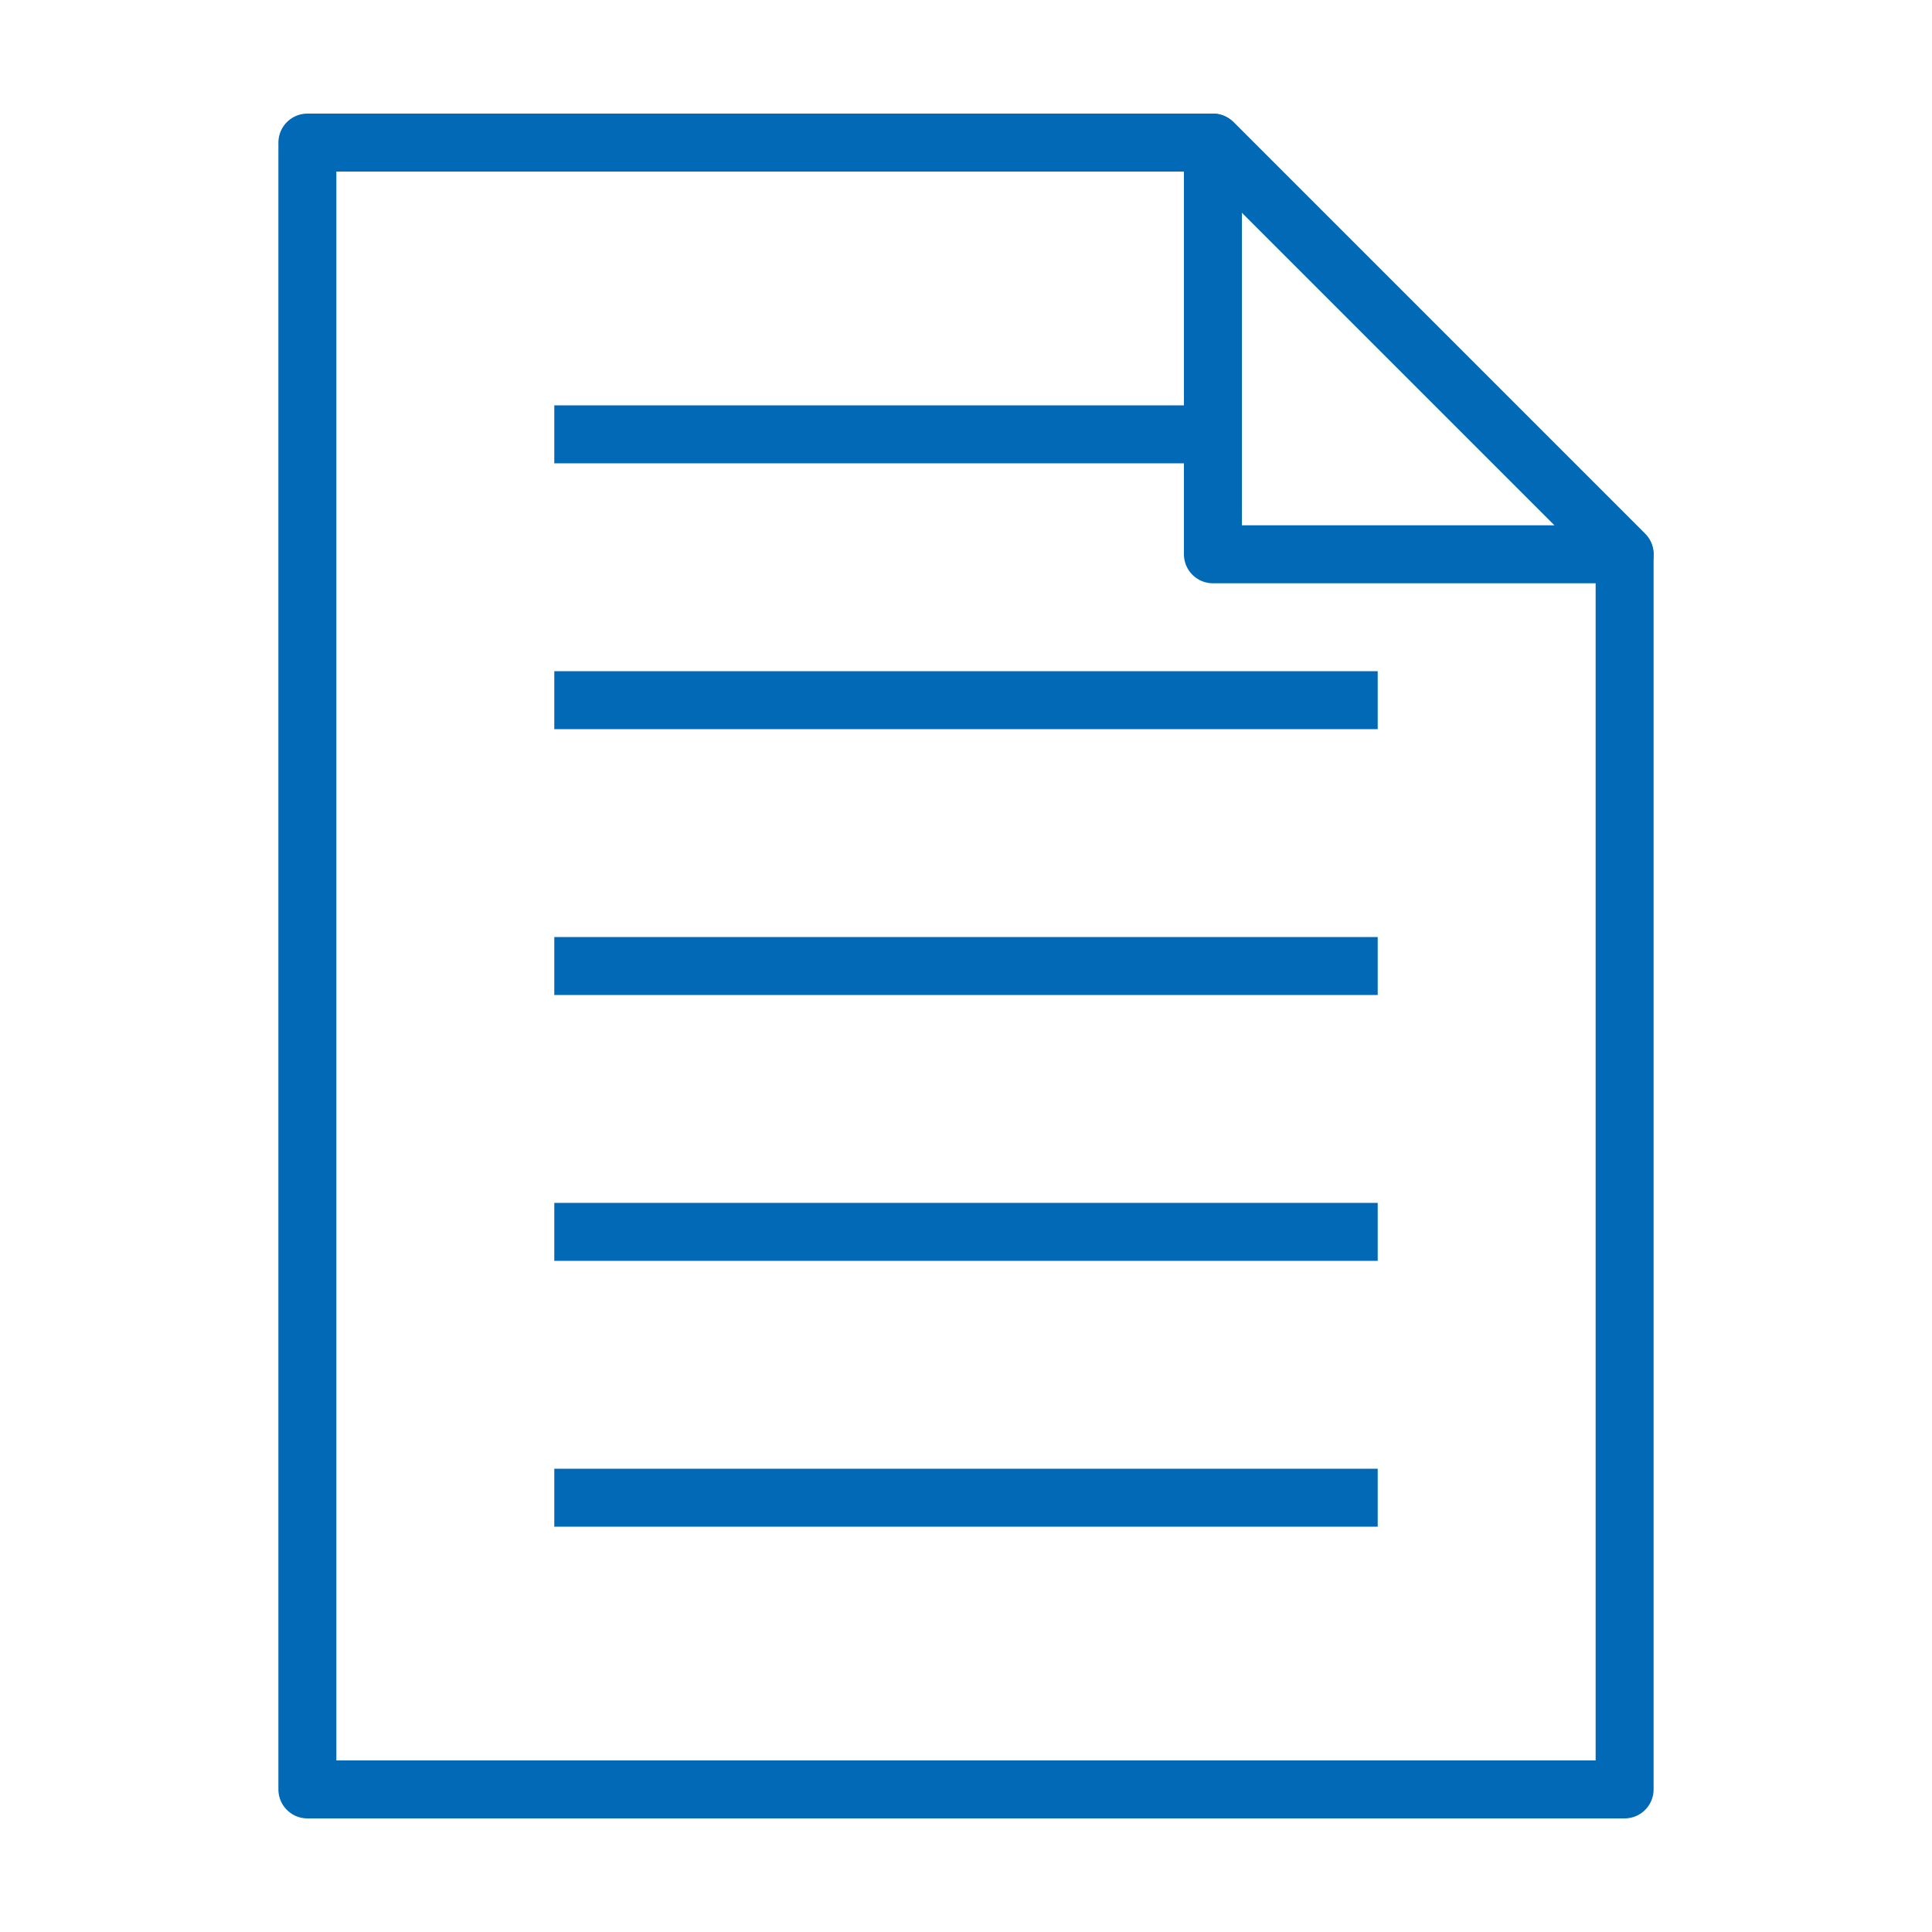 <svg viewBox="0 0 100 100" xmlns="http://www.w3.org/2000/svg"><g fill="none" stroke="#0169b6" stroke-linejoin="round" stroke-width="3"><path d="m84.09 92.62h-68.18v-85.24h46.87l21.31 21.31z"/><path d="m28.69 77.52h42.62"/><path d="m28.69 63.76h42.62"/><path d="m28.69 50h42.62"/><path d="m28.69 36.24h42.62"/><path d="m28.69 22.48h34.1"/><path d="m62.78 7.38v21.31h21.31z"/></g></svg>